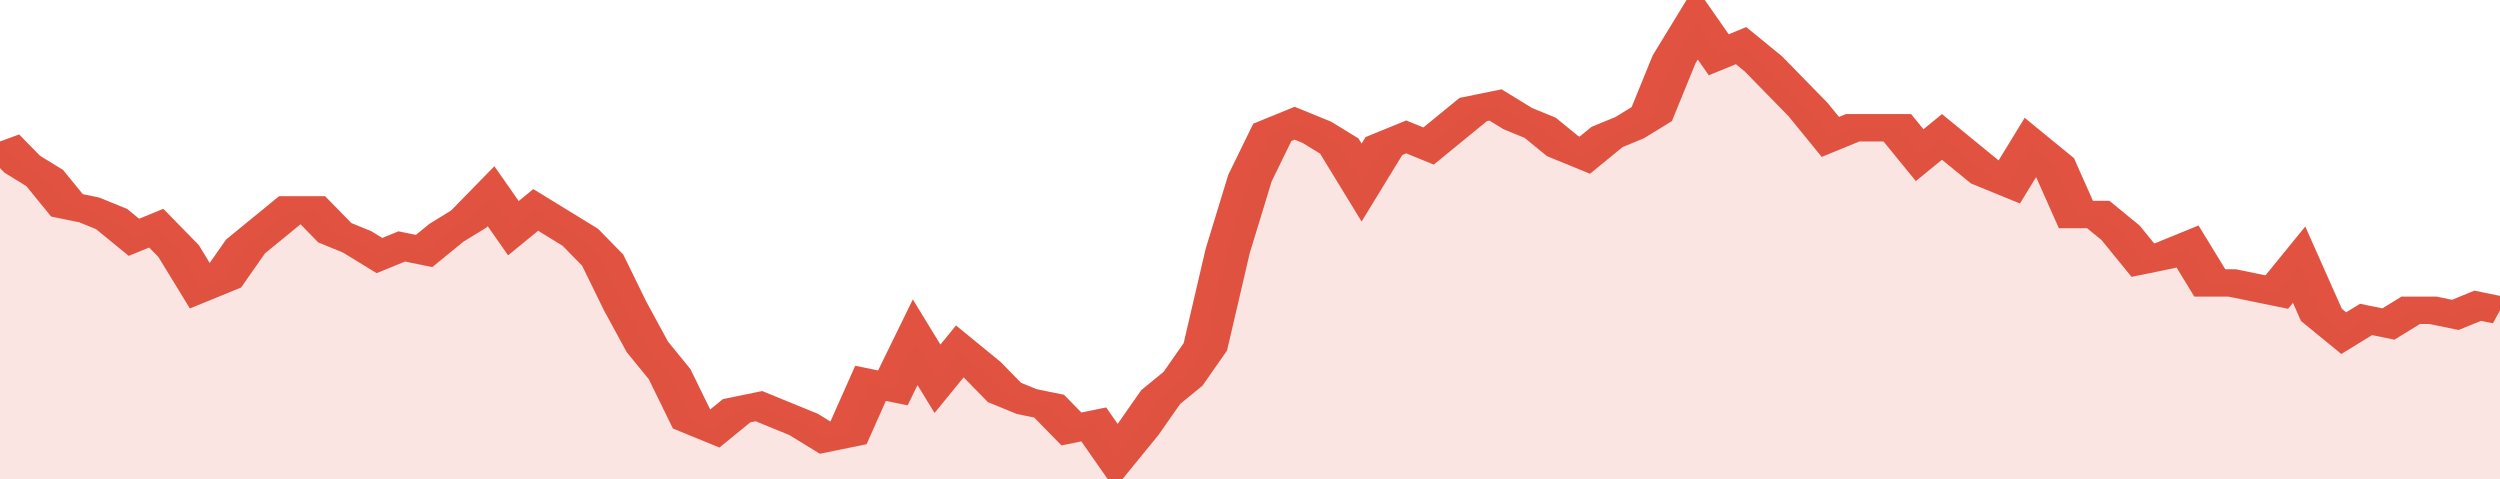 <svg xmlns="http://www.w3.org/2000/svg" viewBox="0 0 336 105" width="120" height="23" preserveAspectRatio="none">
				 <polyline fill="none" stroke="#E15241" stroke-width="6" points="0, 31 3, 36 6, 39 9, 45 12, 46 15, 48 18, 52 21, 50 24, 55 27, 63 30, 61 33, 54 36, 50 39, 46 42, 46 45, 51 48, 53 51, 56 54, 54 57, 55 60, 51 63, 48 66, 43 69, 50 72, 46 75, 49 78, 52 81, 57 84, 67 87, 76 90, 82 93, 92 96, 94 99, 90 102, 89 105, 91 108, 93 111, 96 114, 95 117, 84 120, 85 123, 75 126, 83 129, 77 132, 81 135, 86 138, 88 141, 89 144, 94 147, 93 150, 100 153, 94 156, 87 159, 83 162, 76 165, 55 168, 39 171, 29 174, 27 177, 29 180, 32 183, 40 186, 32 189, 30 192, 32 195, 28 198, 24 201, 23 204, 26 207, 28 210, 32 213, 34 216, 30 219, 28 222, 25 225, 13 228, 5 231, 12 234, 10 237, 14 240, 19 243, 24 246, 30 249, 28 252, 28 255, 28 258, 34 261, 30 264, 34 267, 38 270, 40 273, 32 276, 36 279, 47 282, 47 285, 51 288, 57 291, 56 294, 54 297, 62 300, 62 303, 63 306, 64 309, 58 312, 69 315, 73 318, 70 321, 71 324, 68 327, 68 330, 69 333, 67 336, 68 336, 68 "> </polyline>
				 <polygon fill="#E15241" opacity="0.15" points="0, 105 0, 31 3, 36 6, 39 9, 45 12, 46 15, 48 18, 52 21, 50 24, 55 27, 63 30, 61 33, 54 36, 50 39, 46 42, 46 45, 51 48, 53 51, 56 54, 54 57, 55 60, 51 63, 48 66, 43 69, 50 72, 46 75, 49 78, 52 81, 57 84, 67 87, 76 90, 82 93, 92 96, 94 99, 90 102, 89 105, 91 108, 93 111, 96 114, 95 117, 84 120, 85 123, 75 126, 83 129, 77 132, 81 135, 86 138, 88 141, 89 144, 94 147, 93 150, 100 153, 94 156, 87 159, 83 162, 76 165, 55 168, 39 171, 29 174, 27 177, 29 180, 32 183, 40 186, 32 189, 30 192, 32 195, 28 198, 24 201, 23 204, 26 207, 28 210, 32 213, 34 216, 30 219, 28 222, 25 225, 13 228, 5 231, 12 234, 10 237, 14 240, 19 243, 24 246, 30 249, 28 252, 28 255, 28 258, 34 261, 30 264, 34 267, 38 270, 40 273, 32 276, 36 279, 47 282, 47 285, 51 288, 57 291, 56 294, 54 297, 62 300, 62 303, 63 306, 64 309, 58 312, 69 315, 73 318, 70 321, 71 324, 68 327, 68 330, 69 333, 67 336, 68 336, 105 "></polygon>
			</svg>
